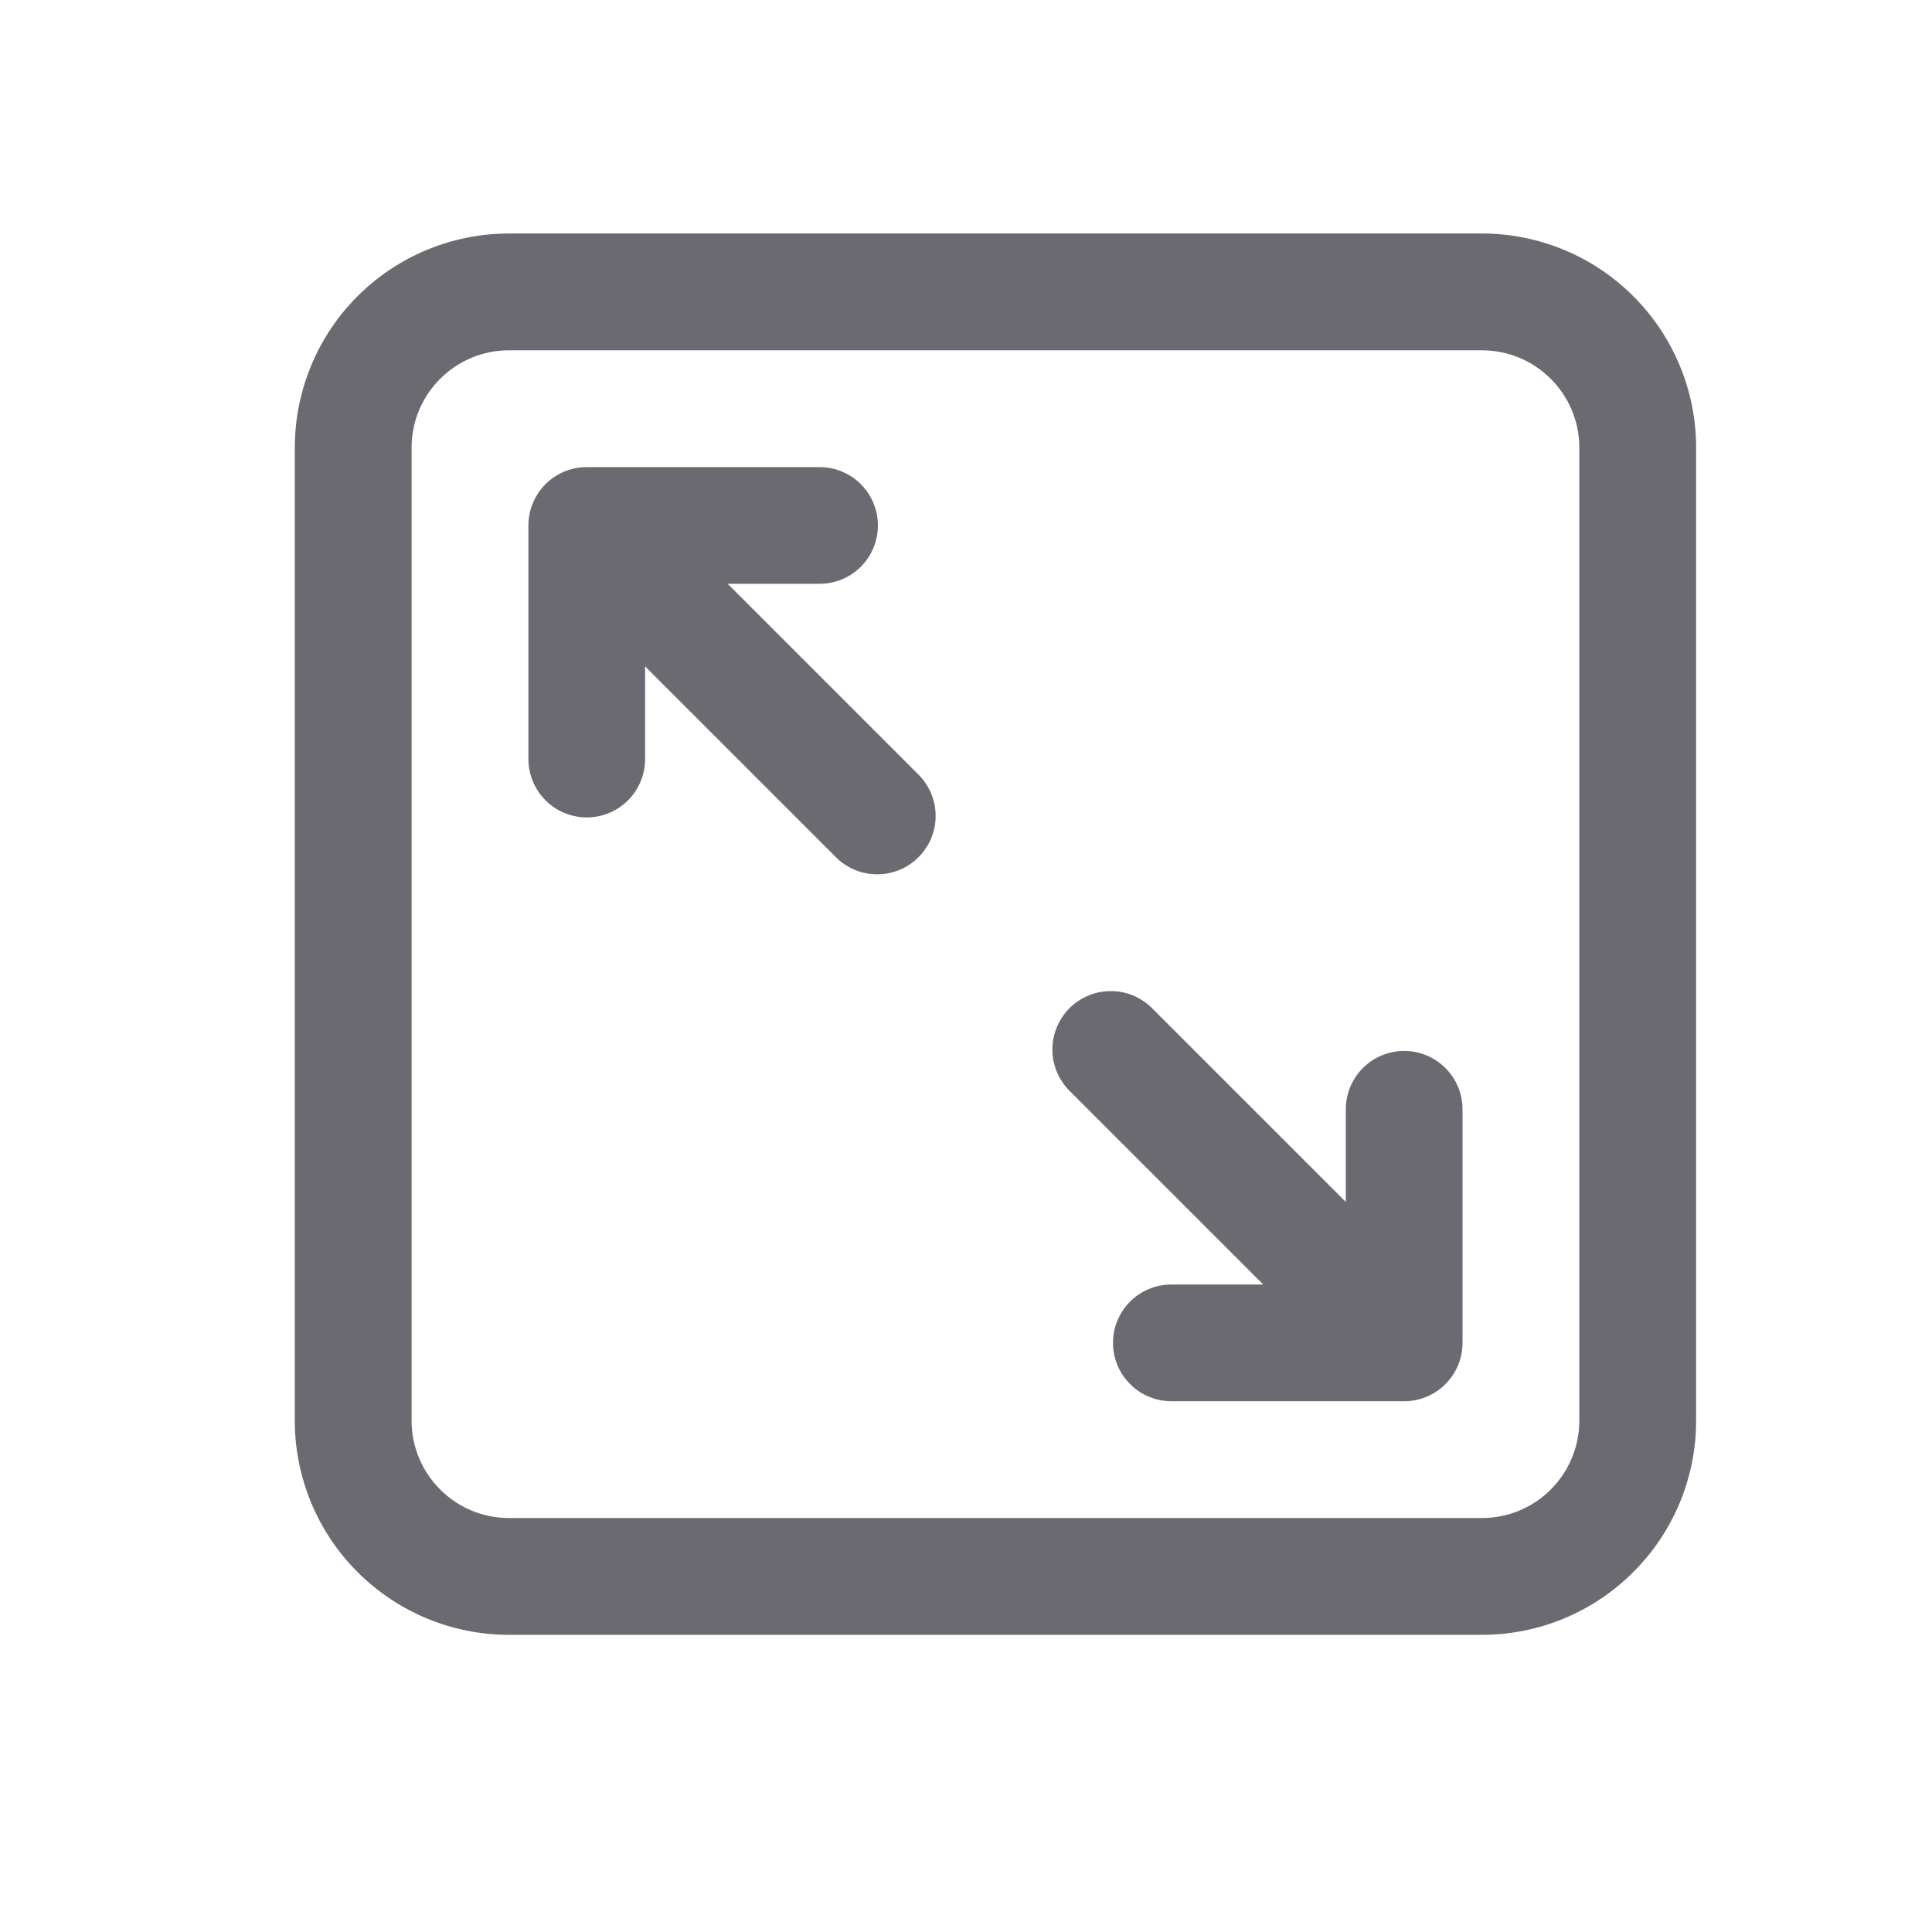 <svg width="22" height="22" viewBox="0 0 22 22" fill="none" xmlns="http://www.w3.org/2000/svg">
<g clip-path="url(#clip0_183_3533)">
<path fill-rule="evenodd" clip-rule="evenodd" d="M3.357 5.097C3.357 4.451 3.614 3.831 4.071 3.373C4.529 2.916 5.149 2.659 5.795 2.659H16.876C17.522 2.659 18.142 2.916 18.599 3.373C19.057 3.831 19.314 4.451 19.314 5.097V16.178C19.314 16.824 19.057 17.444 18.599 17.901C18.142 18.359 17.522 18.616 16.876 18.616H5.795C5.149 18.616 4.529 18.359 4.071 17.901C3.614 17.444 3.357 16.824 3.357 16.178V5.097ZM5.795 3.989C5.184 3.989 4.687 4.486 4.687 5.097V16.178C4.687 16.789 5.184 17.286 5.795 17.286H16.876C17.487 17.286 17.984 16.789 17.984 16.178V5.097C17.984 4.486 17.487 3.989 16.876 3.989H5.795ZM7.346 7.588V8.643C7.346 8.819 7.276 8.988 7.152 9.113C7.027 9.238 6.858 9.308 6.682 9.308C6.505 9.308 6.336 9.238 6.212 9.113C6.087 8.988 6.017 8.819 6.017 8.643V5.984C6.017 5.807 6.087 5.638 6.212 5.513C6.336 5.389 6.505 5.319 6.682 5.319H9.332C9.508 5.319 9.678 5.389 9.802 5.513C9.927 5.638 9.997 5.807 9.997 5.984C9.997 6.16 9.927 6.329 9.802 6.454C9.678 6.578 9.508 6.648 9.332 6.648H8.286L10.476 8.838C10.593 8.964 10.657 9.131 10.654 9.303C10.651 9.475 10.581 9.64 10.459 9.761C10.338 9.883 10.173 9.953 10.001 9.956C9.829 9.959 9.662 9.895 9.536 9.778L7.346 7.588ZM15.325 12.632V13.687L13.135 11.497C13.074 11.432 13.001 11.38 12.919 11.343C12.838 11.307 12.75 11.287 12.66 11.286C12.571 11.284 12.482 11.301 12.4 11.334C12.317 11.368 12.242 11.417 12.178 11.48C12.115 11.544 12.066 11.619 12.032 11.702C11.999 11.784 11.982 11.873 11.984 11.962C11.985 12.052 12.005 12.14 12.041 12.221C12.078 12.303 12.13 12.376 12.195 12.437L14.385 14.627H13.339C13.162 14.627 12.993 14.697 12.869 14.821C12.744 14.946 12.674 15.115 12.674 15.291C12.674 15.468 12.744 15.637 12.869 15.761C12.993 15.886 13.162 15.956 13.339 15.956H15.989C16.166 15.956 16.335 15.886 16.459 15.761C16.584 15.637 16.654 15.468 16.654 15.291V12.632C16.654 12.456 16.584 12.287 16.459 12.162C16.335 12.037 16.166 11.967 15.989 11.967C15.813 11.967 15.644 12.037 15.519 12.162C15.395 12.287 15.325 12.456 15.325 12.632Z" fill="#6A6A70"/>
</g>
<defs>
<clipPath id="clip0_183_3533">
<rect width="21.275" height="21.275" fill="white" transform="translate(0.698 6.10352e-05)"/>
</clipPath>
</defs>
</svg>
